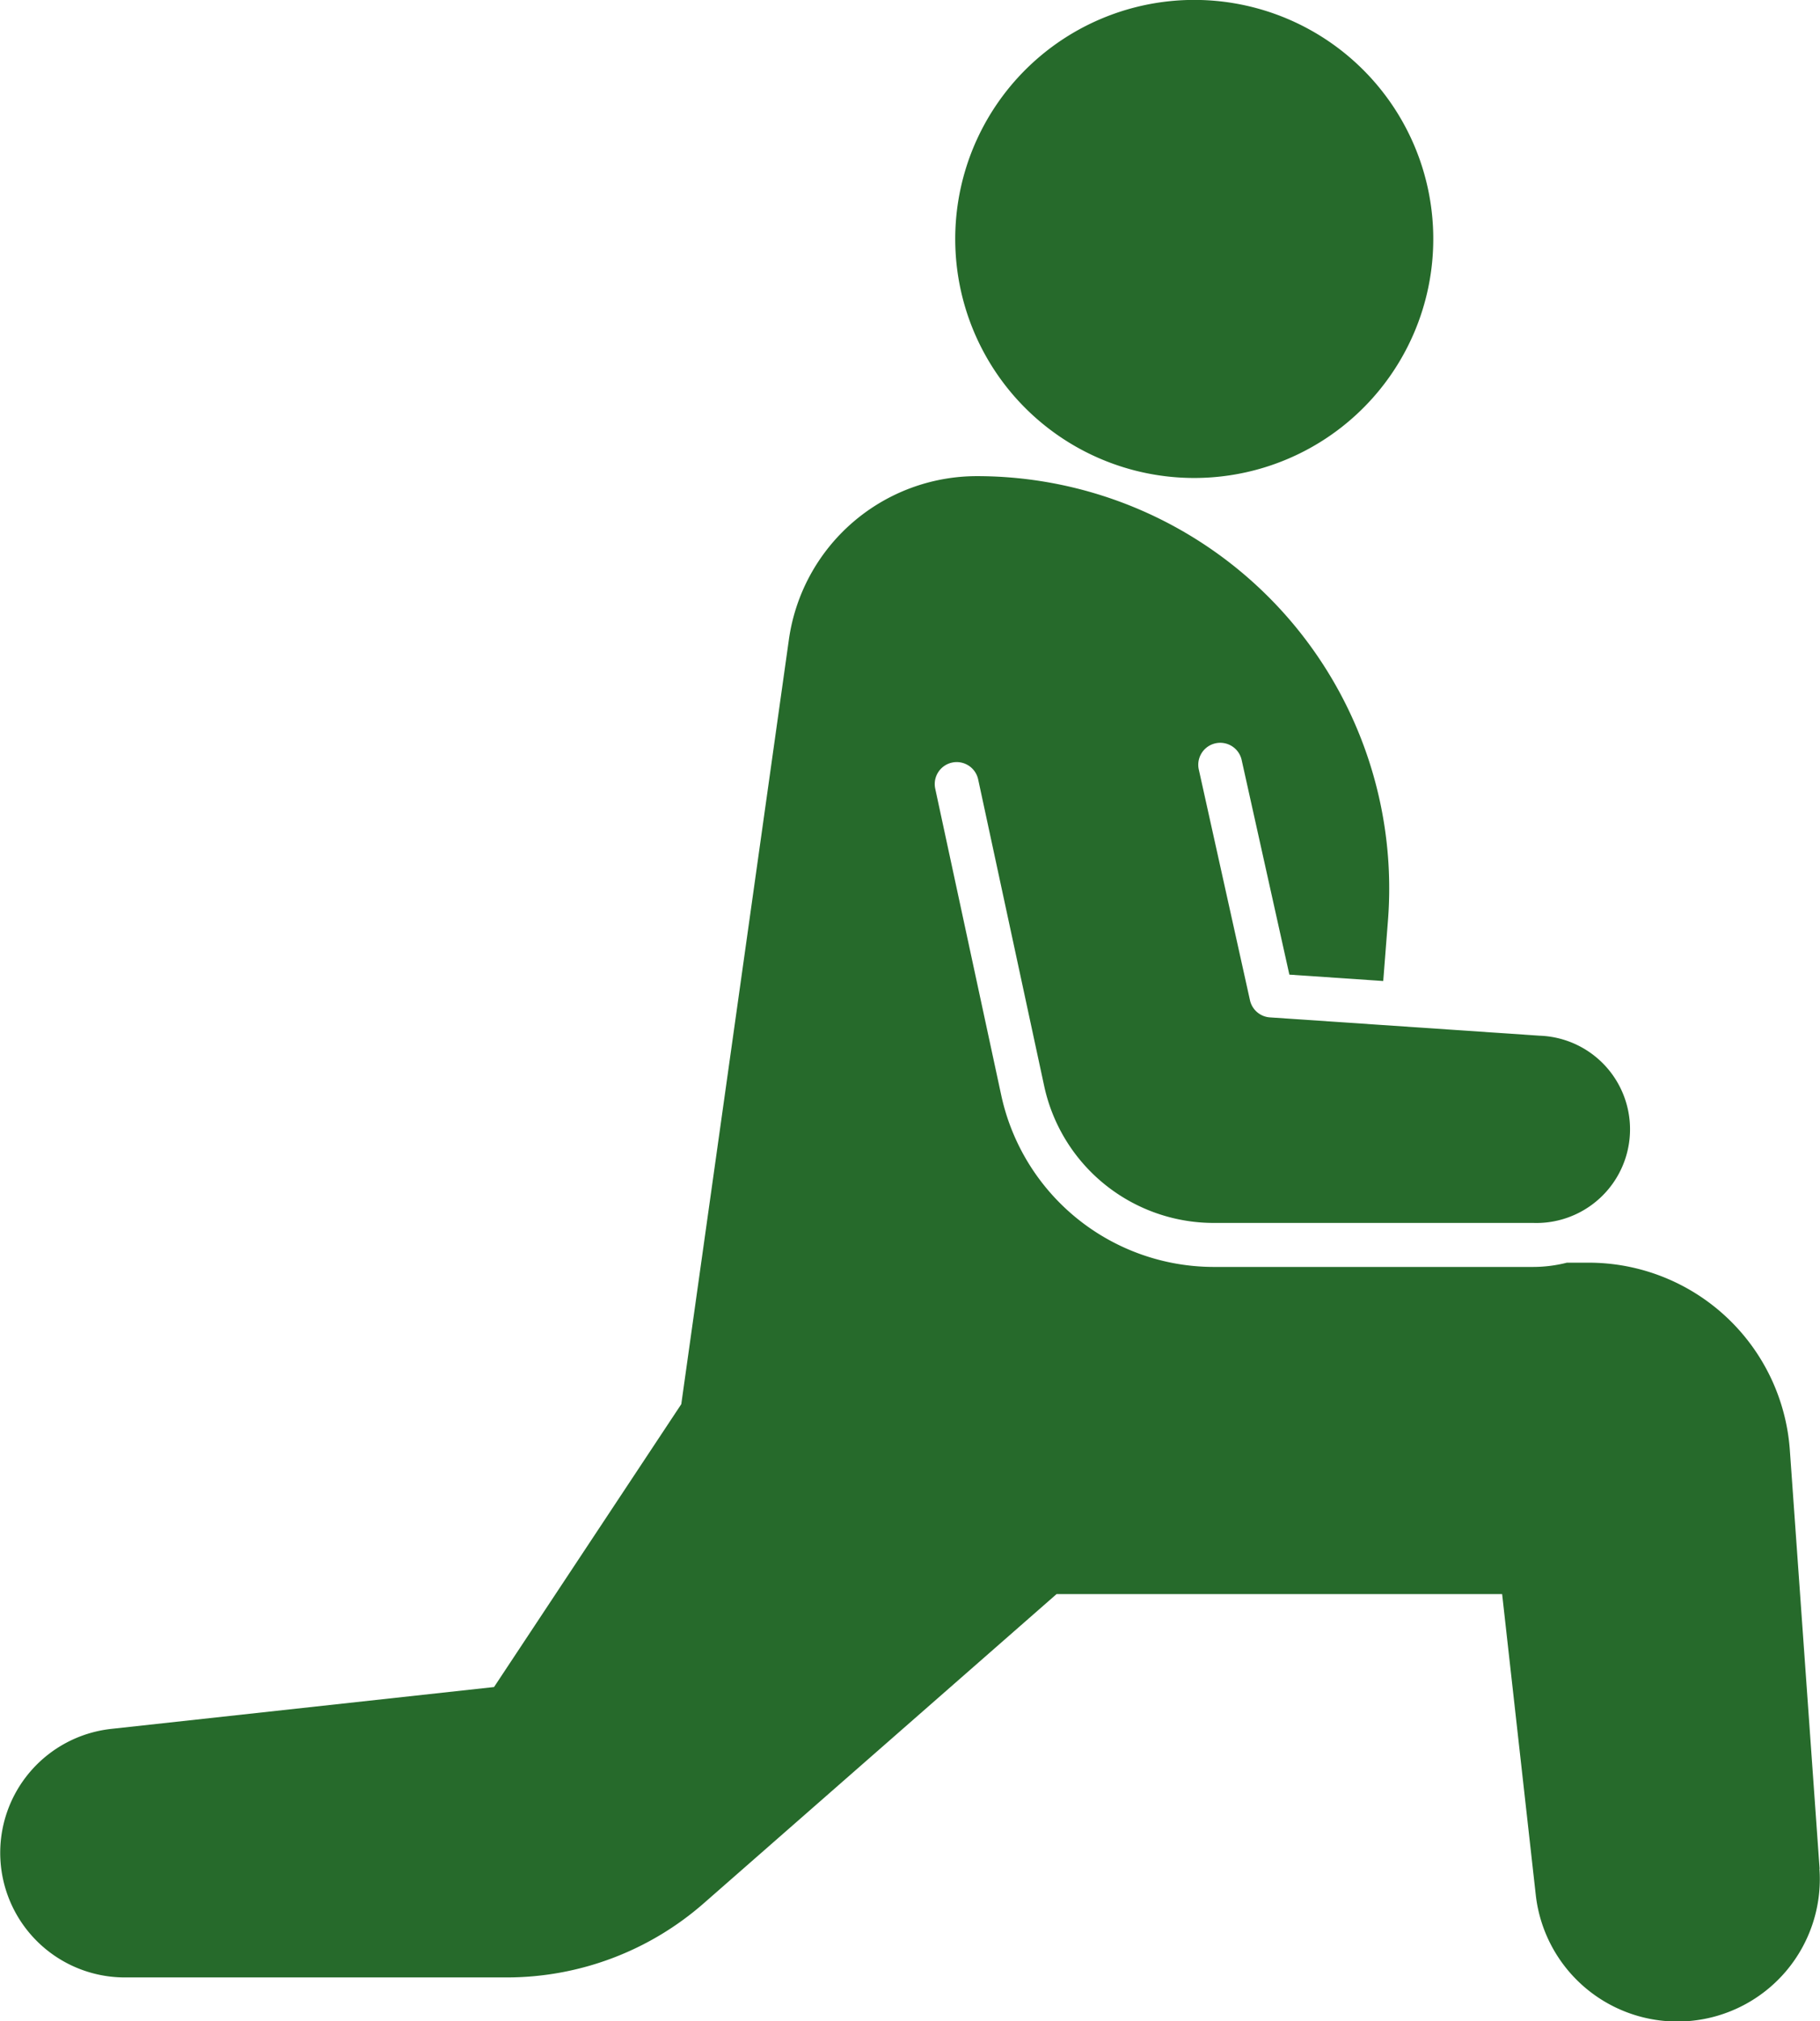 <svg xmlns="http://www.w3.org/2000/svg" xmlns:xlink="http://www.w3.org/1999/xlink" width="42.77" height="47.5" viewBox="0 0 42.77 47.5">
  <defs>
    <clipPath id="clip-path">
      <rect id="長方形_195" data-name="長方形 195" width="42.77" height="47.5" fill="none"/>
    </clipPath>
  </defs>
  <g id="diff_icona1" clip-path="url(#clip-path)">
    <path id="パス_165" data-name="パス 165" d="M143.591,5.616a5.617,5.617,0,1,1,5.616,5.616,5.616,5.616,0,0,1-5.616-5.616" transform="translate(-121.143)" fill="#266a2b"/>
    <path id="パス_166" data-name="パス 166" d="M42.761,104.3l-.7-9.845a4.74,4.74,0,0,0-4.728-4.4h-.511a3.219,3.219,0,0,1-.791.1H28.506a5.114,5.114,0,0,1-4.973-4.017l-1.555-7.222a.516.516,0,1,1,1.009-.217l1.555,7.222a4.077,4.077,0,0,0,3.964,3.2H36.03a2.2,2.2,0,0,0,.149-4.4l-3.755-.255-2.58-.175a.516.516,0,0,1-.469-.4l-1.2-5.411a.516.516,0,1,1,1.007-.224L30.3,83.286l2.206.15.111-1.421a9.688,9.688,0,0,0-9.659-10.443h0a4.462,4.462,0,0,0-4.419,3.84L16.01,93.38l-4.4,6.647-9,.984a2.929,2.929,0,0,0,.319,5.84h8.979a7.025,7.025,0,0,0,4.63-1.742l8.291-7.266H35.3l.79,7.063a3.348,3.348,0,0,0,6.667-.61" transform="translate(0 -60.383)" fill="#266a2b"/>
  </g>
</svg>

